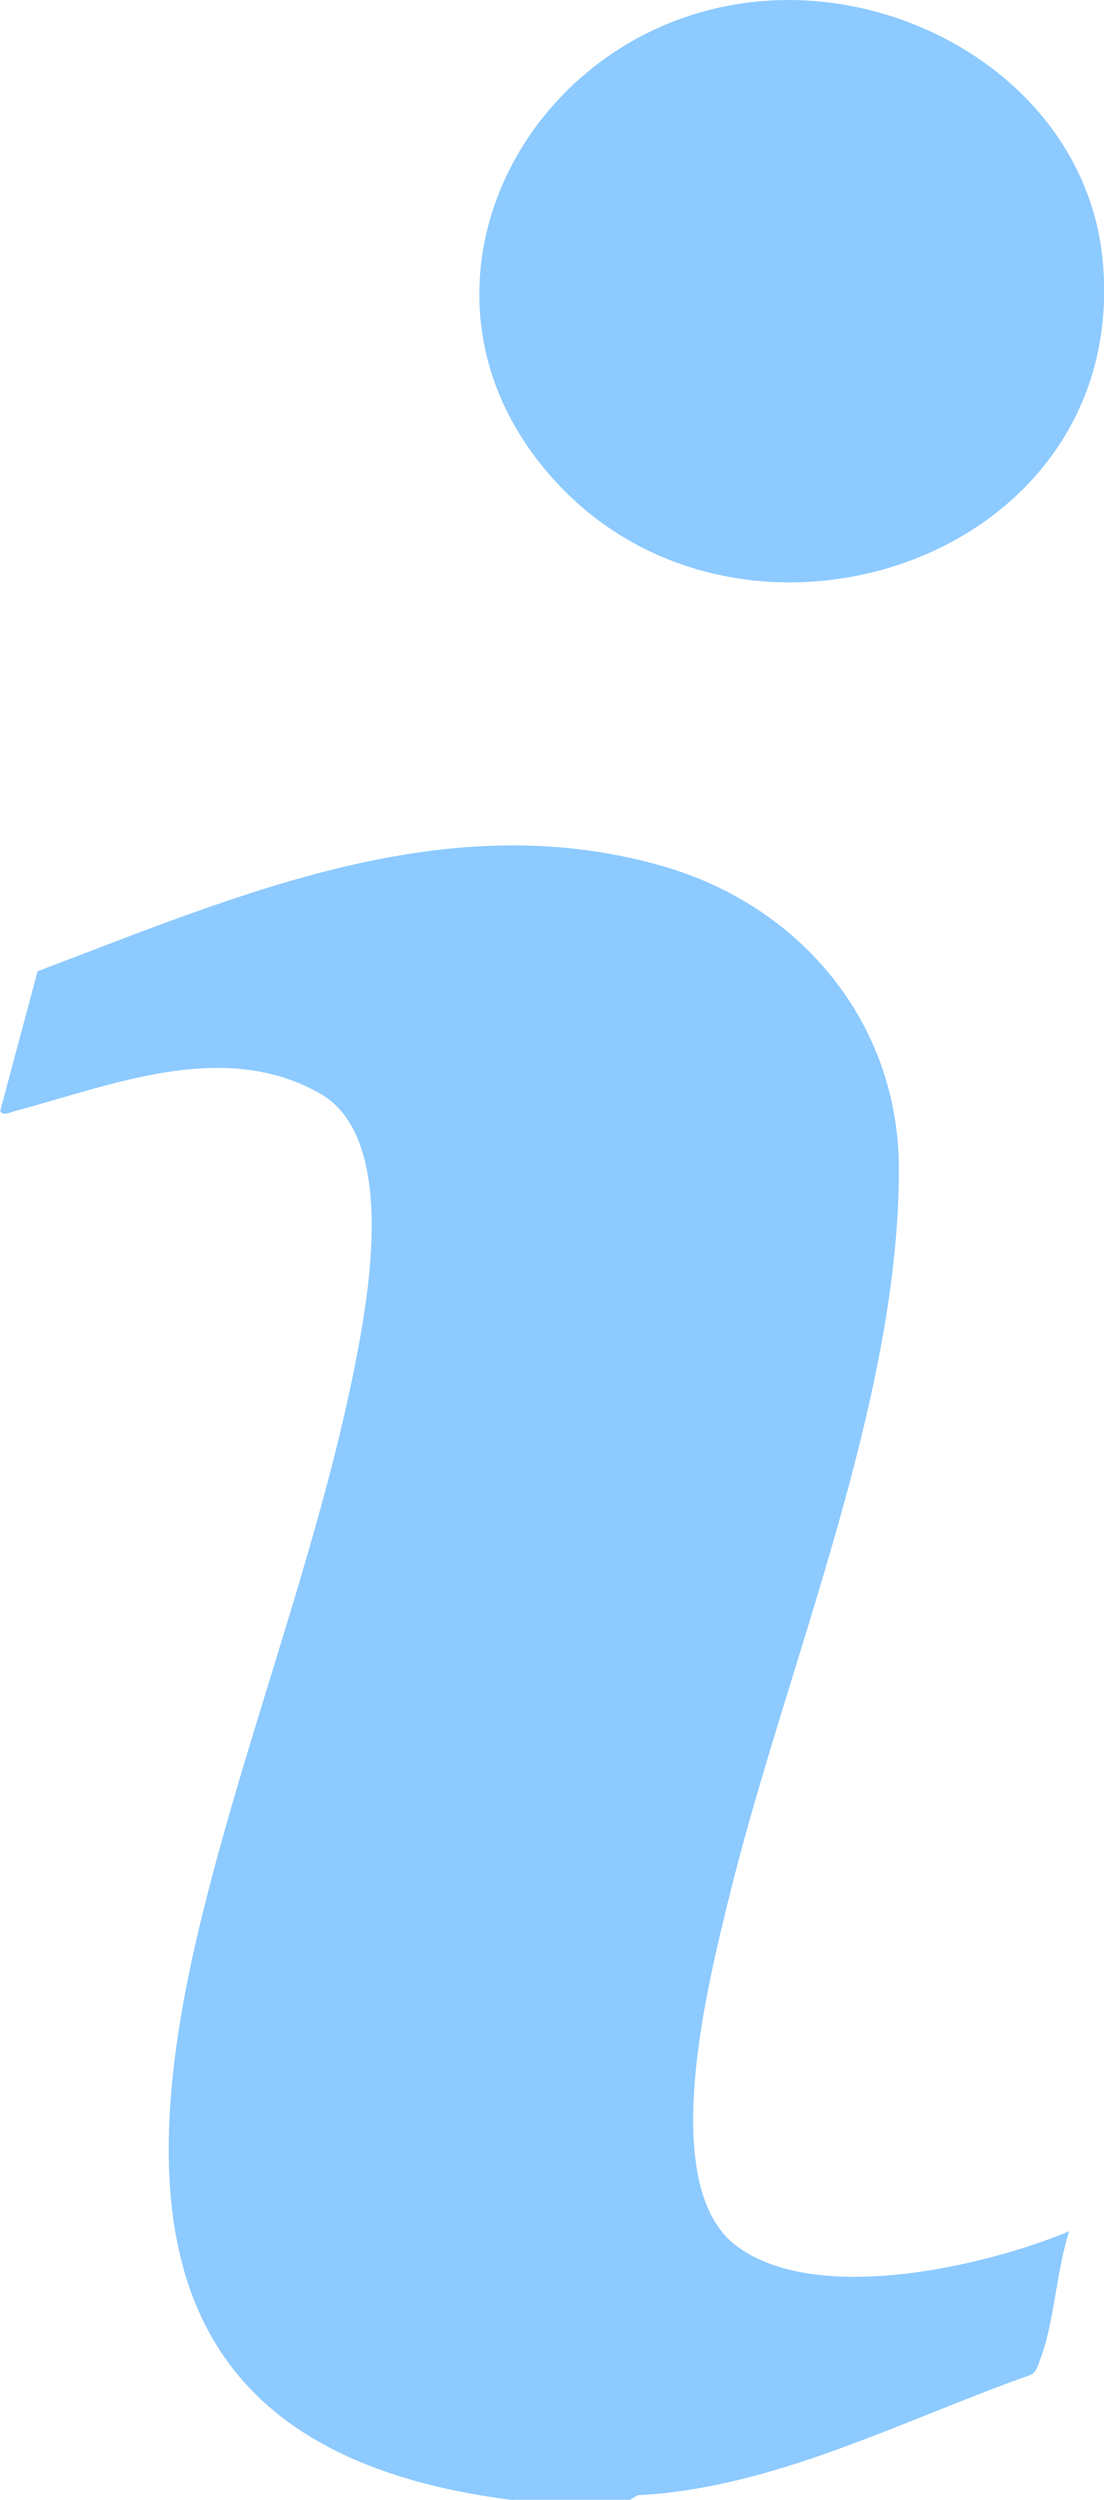<?xml version="1.0" encoding="UTF-8"?> <svg xmlns="http://www.w3.org/2000/svg" id="Layer_1" data-name="Layer 1" viewBox="0 0 39.35 89.09"><defs><style> .cls-1 { fill: #8ccaff; } </style></defs><path class="cls-1" d="M18.27,89.09c-12.3-1.55-13.73-9.52-11.22-20.19,1.65-7.01,4.51-14.12,5.78-21.19.43-2.41,1.11-7.3-1.42-8.74-3.46-1.97-7.46-.28-10.87.62-.15.04-.47.2-.53-.01l1.33-4.97c7.15-2.7,14.56-5.99,22.33-3.73,4.88,1.42,8.37,5.58,8.37,10.79,0,8.37-4.06,17.79-6.06,25.97-.73,2.99-2.58,10.2.24,12.37s8.91.75,11.89-.5c-.45,1.36-.54,3.33-1.05,4.61-.08.21-.11.42-.35.52-4.56,1.61-9.08,4.02-13.98,4.28l-.28.16h-4.18Z"></path><path class="cls-1" d="M26.94.06c5.74-.59,11.83,3.27,12.37,9.28.96,10.82-13.32,15.34-19.9,7.37C13.93,10.1,18.82.89,26.94.06Z"></path></svg> 